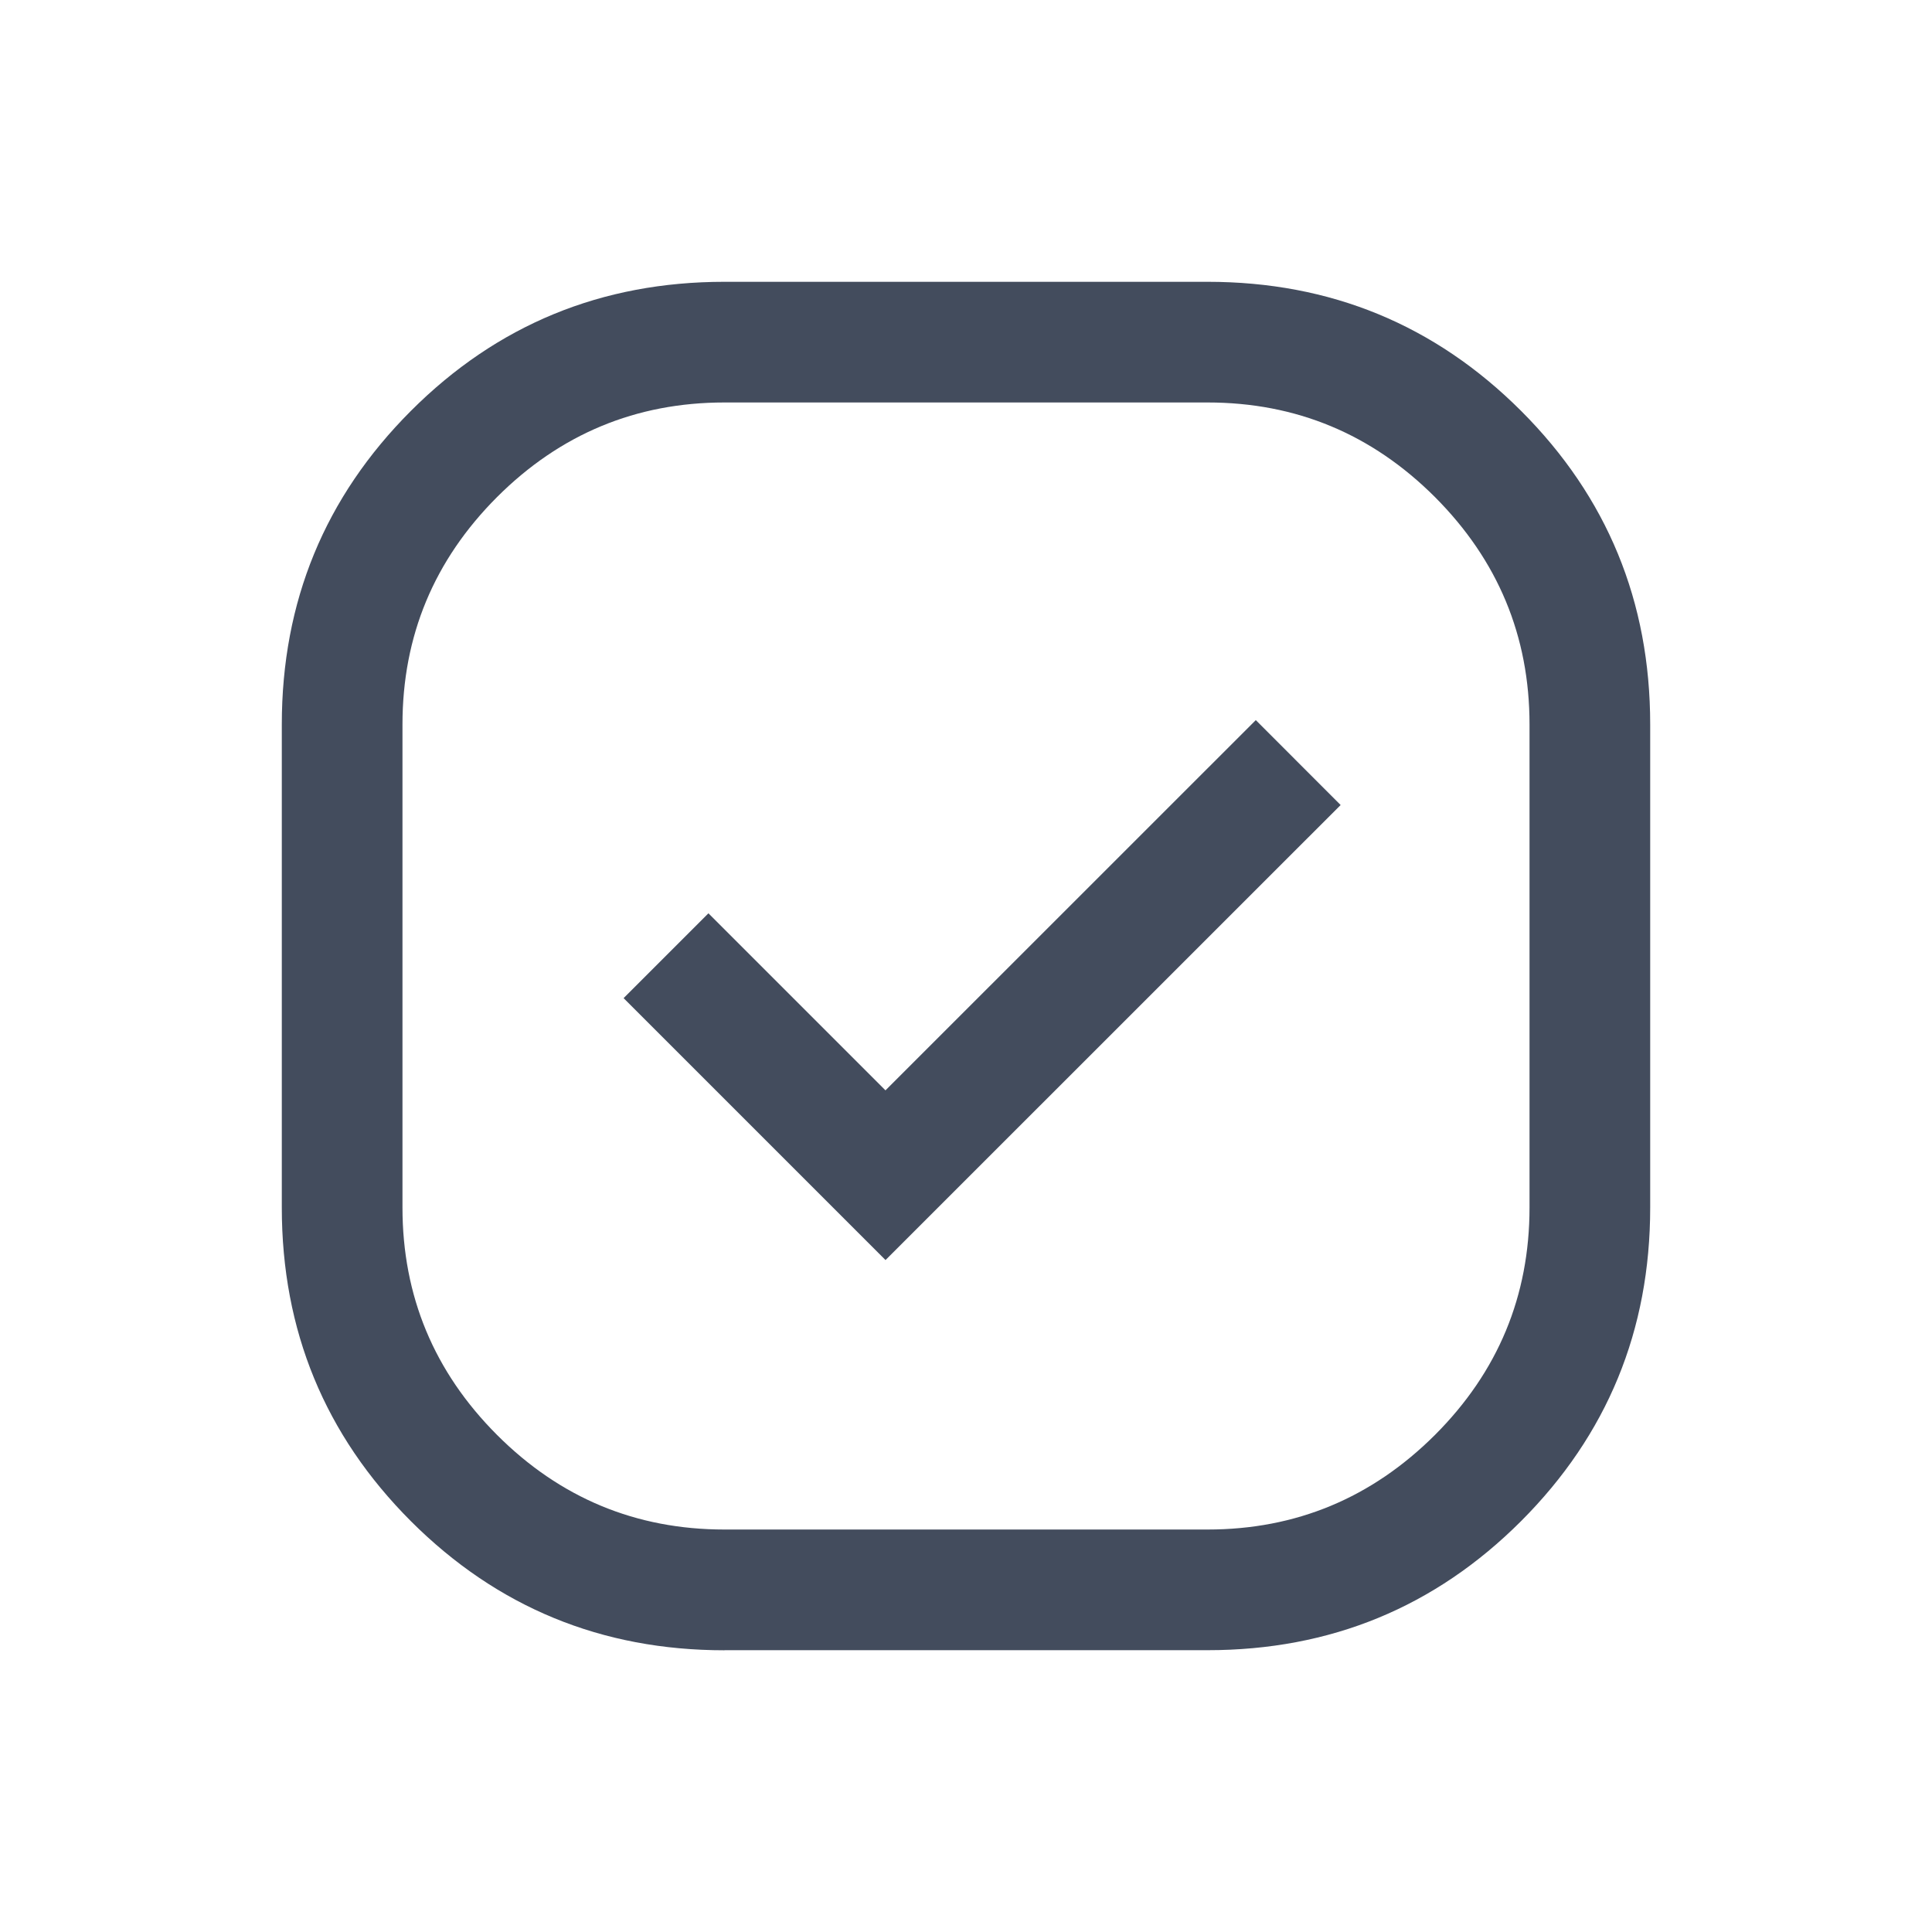 <svg width="22" height="22" viewBox="0 0 22 22" fill="none" xmlns="http://www.w3.org/2000/svg"><mask id="a" style="mask-type:alpha" maskUnits="userSpaceOnUse" x="0" y="0" width="22" height="22"><path fill="#D9D9D9" d="M0 0h22v22H0z"/></mask><g mask="url(#a)"><path d="M8.25 18.792c-1.4 0-2.59-.49-3.571-1.47-.98-.981-1.47-2.171-1.47-3.572v-5.5c0-1.4.49-2.59 1.47-3.571.98-.98 2.17-1.47 3.571-1.47h5.5c1.4 0 2.59.49 3.571 1.47.98.98 1.47 2.17 1.47 3.571v5.5c0 1.4-.49 2.59-1.47 3.571-.98.98-2.17 1.47-3.571 1.47h-5.5Zm1.833-4.443 5.183-5.182L14.3 8.2l-4.217 4.216-2.016-2.016-.966.966 2.982 2.982ZM8.25 17.417h5.5c1.008 0 1.871-.36 2.59-1.077.718-.718 1.077-1.582 1.077-2.59v-5.5c0-1.008-.36-1.871-1.077-2.59-.719-.718-1.582-1.077-2.59-1.077h-5.5c-1.008 0-1.872.36-2.59 1.077-.718.719-1.077 1.582-1.077 2.59v5.5c0 1.008.36 1.872 1.077 2.59.718.718 1.582 1.077 2.59 1.077Z" fill="#434C5D"/></g></svg>